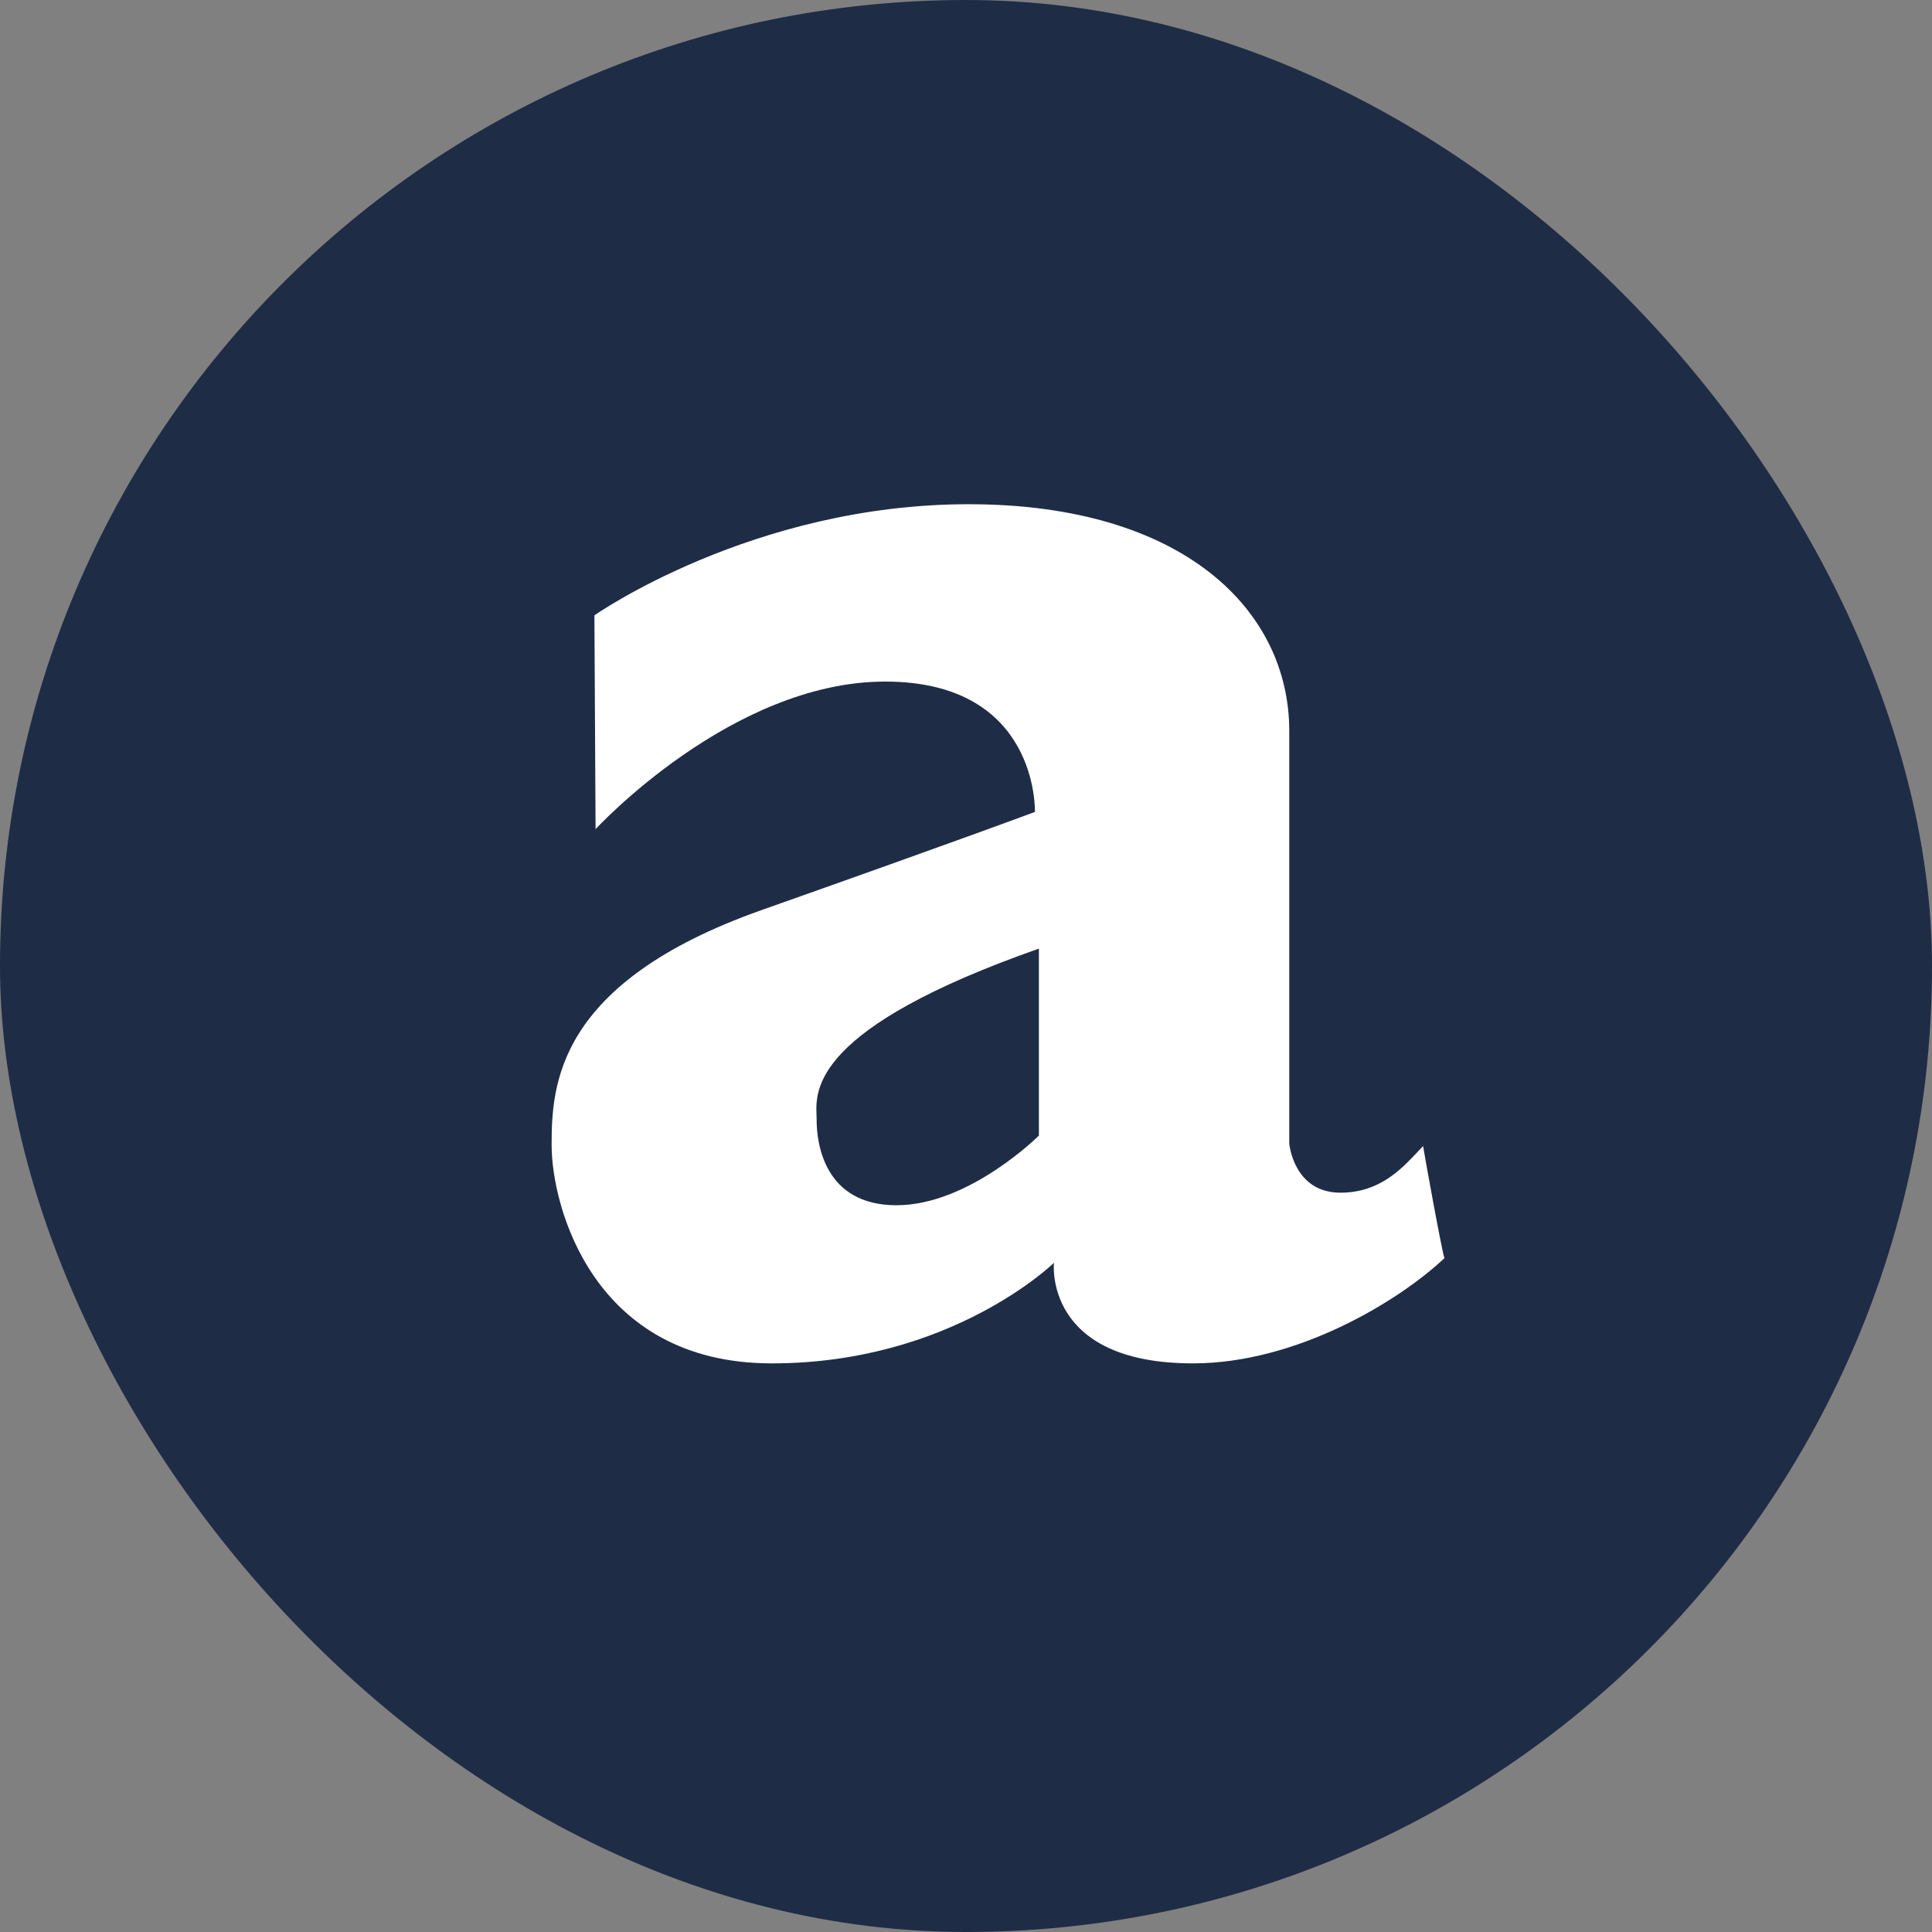 <svg width="60" height="60" viewBox="0 0 60 60" fill="none" xmlns="http://www.w3.org/2000/svg">
<rect x="0" y="0" width="60" height="60" fill="#808080" stroke="none"/>
<rect width="60" height="60" rx="30" fill="#1F2C46"/>
<path fill-rule="evenodd" clip-rule="evenodd" d="M44.869 39.063C44.869 39.084 44.865 39.086 44.859 39.072L44.869 39.063ZM44.195 35.593C44.139 35.651 44.08 35.713 44.02 35.778C43.505 36.324 42.831 37.04 41.63 37.04C40.17 37.04 40.039 35.514 40.039 35.514V22.698C40.039 18.979 36.784 15.659 30.078 15.659C23.372 15.659 18.46 19.11 18.46 19.11L18.496 25.75C18.496 25.75 22.71 21.167 27.491 21.167C32.272 21.167 32.14 25.215 32.14 25.215C32.14 25.215 30.018 26.013 23.64 28.267C17.268 30.526 17.131 33.71 17.131 35.569C17.131 37.429 18.395 42.341 23.969 42.341C29.543 42.341 32.731 39.218 32.731 39.218C32.731 39.218 32.398 42.341 37.047 42.341C40.269 42.341 43.445 40.407 44.859 39.072C44.783 38.885 44.256 35.968 44.195 35.593ZM44.198 35.59L44.195 35.593C44.187 35.543 44.187 35.538 44.198 35.59ZM32.269 35.262C32.269 35.262 30.101 37.43 27.842 37.43C25.584 37.43 25.361 35.484 25.361 34.772C25.361 34.731 25.359 34.687 25.358 34.639C25.326 33.836 25.253 31.925 32.264 29.46V35.262H32.269Z" fill="white"/>
</svg>
